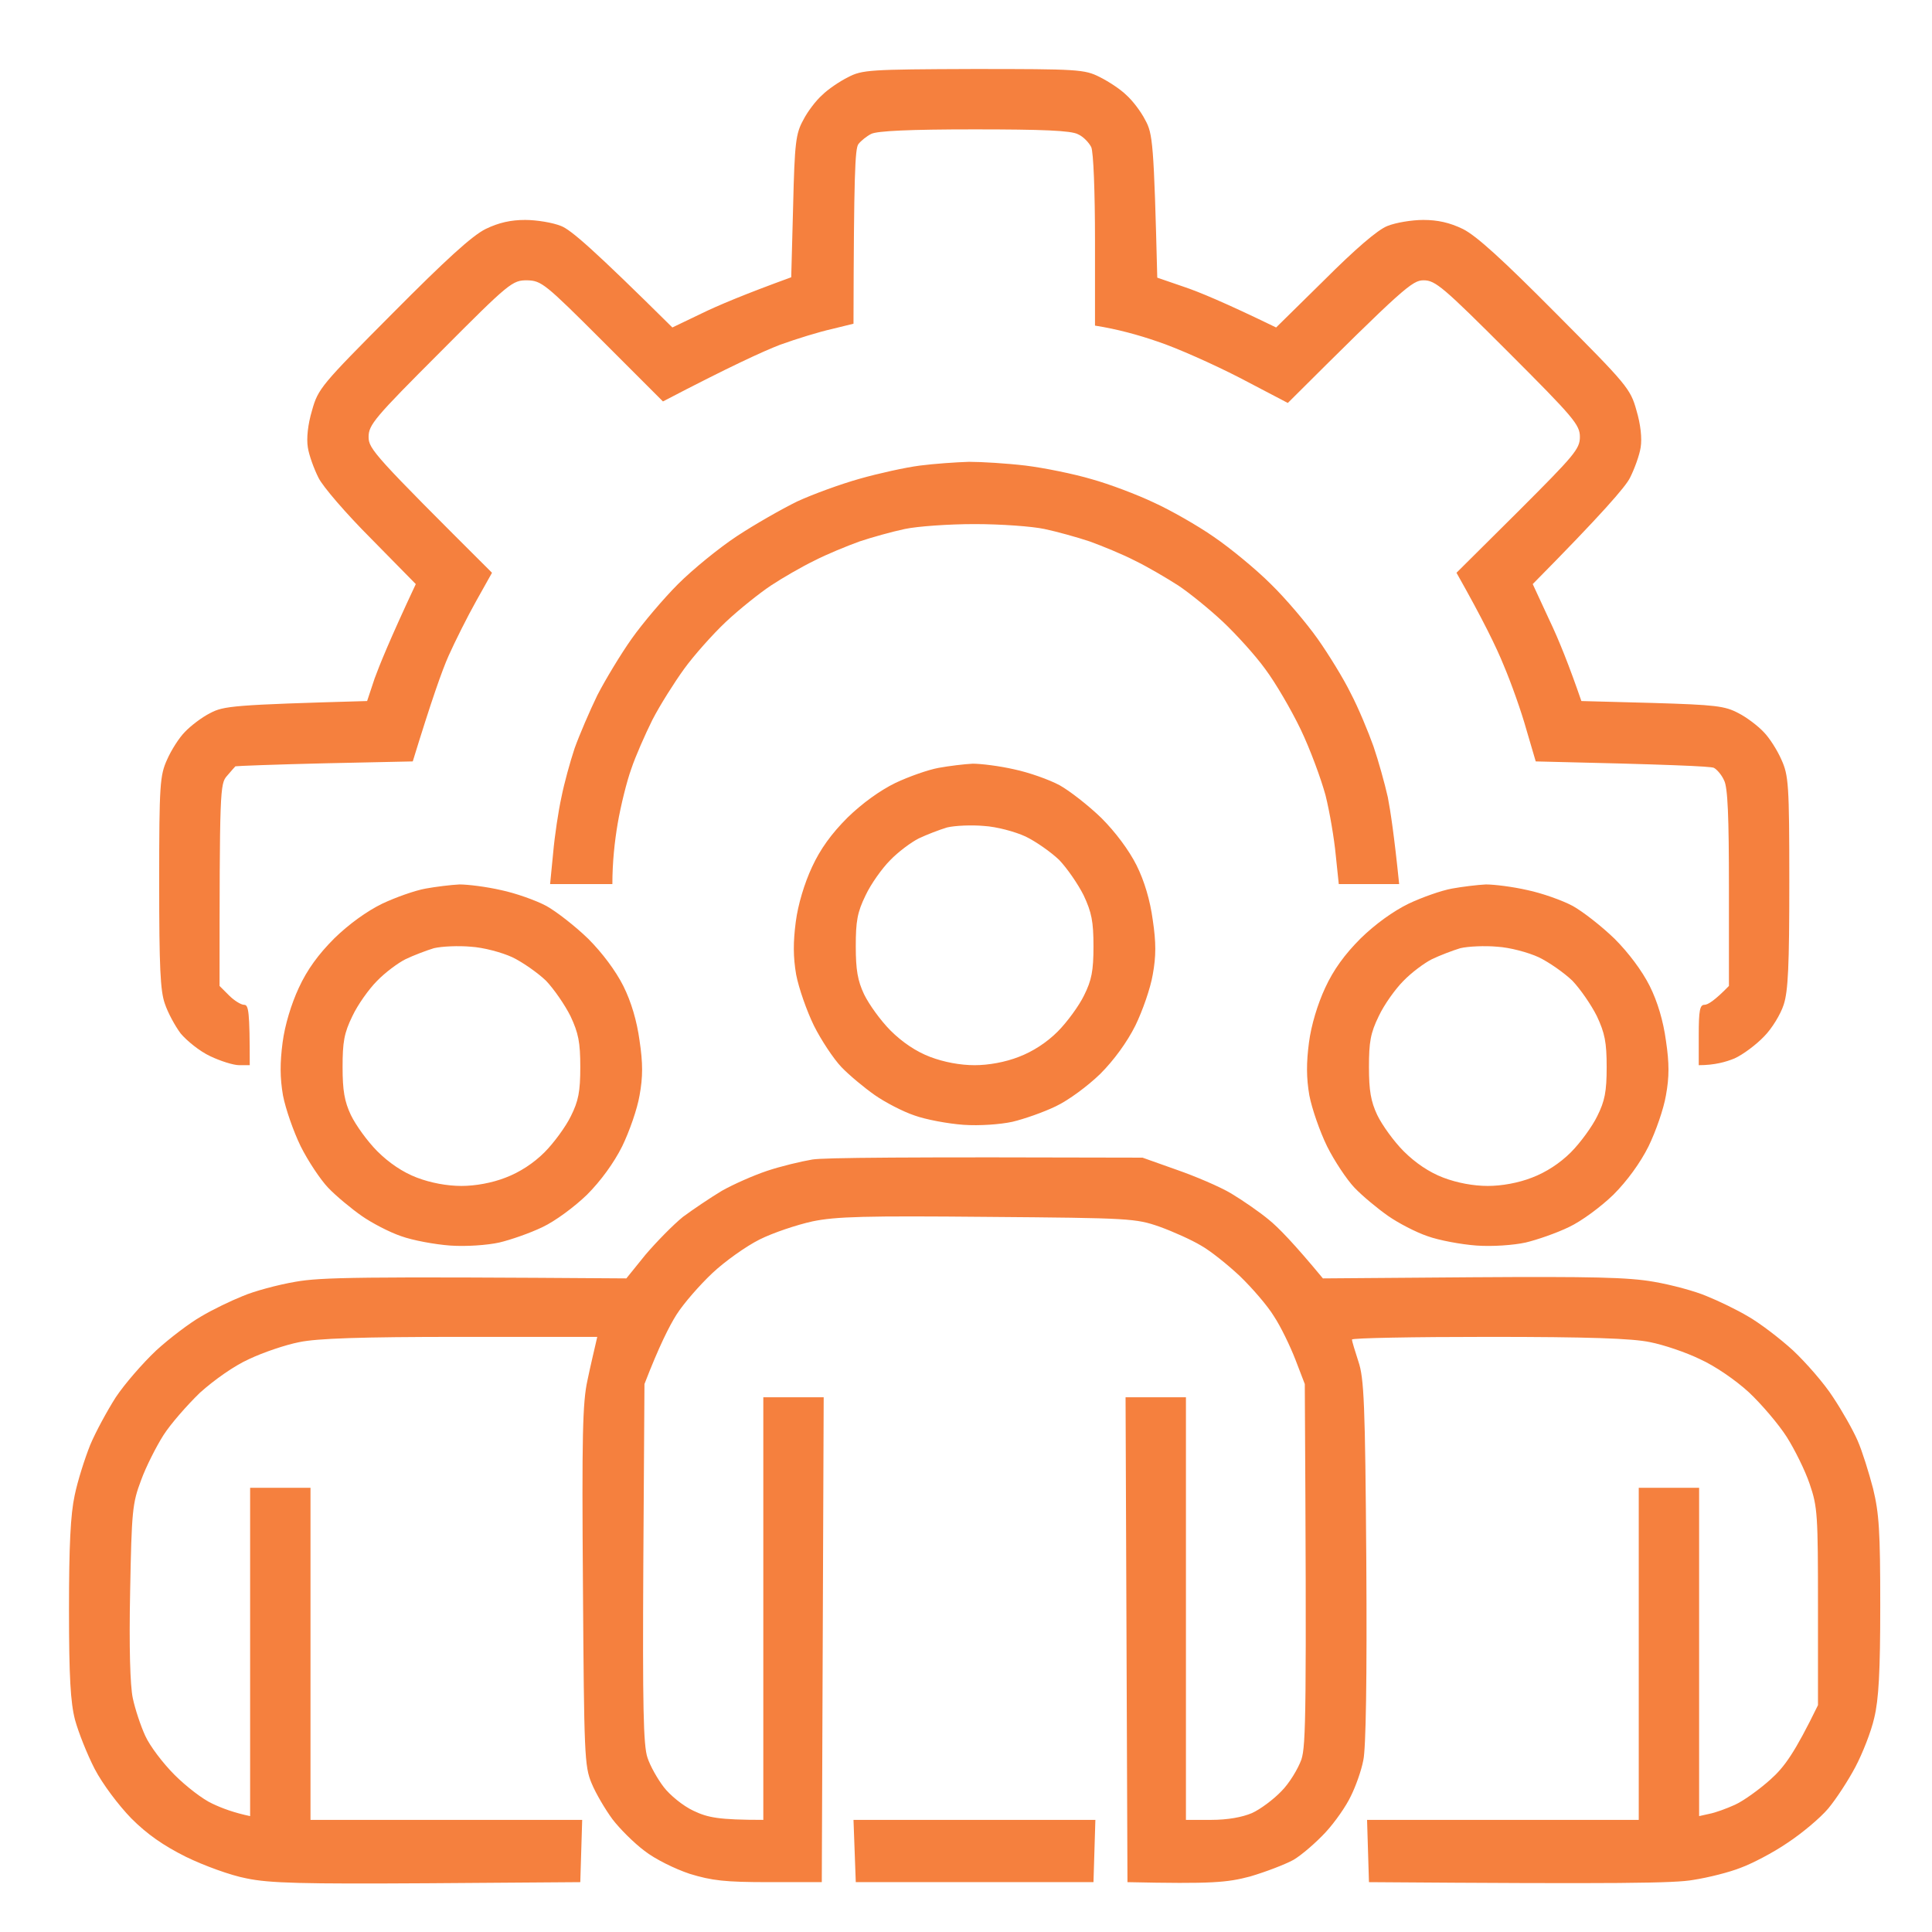 <svg xmlns="http://www.w3.org/2000/svg" width="56" height="56" viewBox="0 0 56 56" fill="none"><path fill-rule="evenodd" clip-rule="evenodd" d="M28.217 2C31.247 2 31.433 2.011 31.87 2.23C32.133 2.361 32.483 2.591 32.647 2.755C32.822 2.908 33.073 3.236 33.194 3.477C33.413 3.87 33.445 4.133 33.544 8.048L34.309 8.311C34.736 8.453 35.502 8.77 36.989 9.492L38.389 8.114C39.275 7.228 39.931 6.659 40.216 6.55C40.456 6.452 40.927 6.375 41.255 6.375C41.67 6.375 42.02 6.452 42.403 6.638C42.797 6.834 43.562 7.534 45.094 9.077C47.161 11.155 47.259 11.264 47.434 11.898C47.555 12.303 47.598 12.708 47.555 12.97C47.522 13.189 47.38 13.583 47.248 13.845C47.128 14.097 46.439 14.895 44.427 16.93L44.908 17.969C45.181 18.538 45.487 19.303 45.837 20.32L47.894 20.375C49.731 20.43 49.994 20.462 50.388 20.67C50.628 20.791 50.956 21.042 51.12 21.217C51.284 21.381 51.514 21.742 51.634 22.016C51.842 22.475 51.864 22.727 51.864 25.57C51.864 27.988 51.831 28.731 51.7 29.125C51.612 29.398 51.361 29.814 51.131 30.044C50.902 30.284 50.519 30.569 50.278 30.678C50.038 30.777 49.709 30.875 49.239 30.875V30C49.239 29.289 49.272 29.125 49.403 29.125C49.502 29.125 49.698 29.005 50.114 28.578V25.734C50.114 23.678 50.081 22.814 49.972 22.617C49.906 22.464 49.764 22.3 49.677 22.256C49.589 22.212 48.386 22.158 44.514 22.07L44.241 21.141C44.098 20.627 43.803 19.795 43.584 19.281C43.377 18.767 42.983 17.958 42.217 16.602L44.011 14.819C45.63 13.2 45.794 13.014 45.794 12.664C45.794 12.314 45.619 12.106 43.716 10.203C41.834 8.322 41.605 8.125 41.266 8.125C40.938 8.125 40.708 8.311 37.328 11.68L35.928 10.947C35.163 10.553 34.08 10.072 33.544 9.897C33.008 9.711 32.373 9.536 31.739 9.438V6.977C31.739 5.566 31.695 4.406 31.63 4.264C31.564 4.133 31.4 3.958 31.247 3.892C31.05 3.783 30.208 3.75 28.239 3.75C26.369 3.75 25.428 3.794 25.253 3.881C25.122 3.947 24.958 4.078 24.881 4.177C24.783 4.308 24.75 5.062 24.739 9.383L24.116 9.536C23.766 9.613 23.087 9.82 22.606 9.995C22.125 10.181 21.163 10.619 19.216 11.636L17.466 9.886C15.792 8.213 15.694 8.136 15.278 8.125C14.852 8.125 14.775 8.18 12.762 10.203C10.859 12.106 10.684 12.314 10.684 12.664C10.684 13.014 10.848 13.2 14.261 16.602L13.802 17.422C13.55 17.87 13.189 18.592 13.003 19.008C12.817 19.423 12.511 20.288 11.964 22.07L9.405 22.125C8.005 22.158 6.845 22.202 6.823 22.212C6.812 22.223 6.703 22.344 6.583 22.486C6.375 22.716 6.364 22.869 6.364 28.578L6.638 28.852C6.791 29.005 6.987 29.125 7.075 29.125C7.206 29.125 7.239 29.3 7.239 30.875H6.933C6.769 30.875 6.386 30.755 6.091 30.613C5.784 30.47 5.412 30.164 5.237 29.956C5.073 29.738 4.866 29.355 4.778 29.092C4.647 28.72 4.614 28.042 4.614 25.57C4.614 22.727 4.636 22.475 4.844 22.016C4.964 21.742 5.194 21.381 5.358 21.217C5.522 21.042 5.85 20.791 6.091 20.67C6.484 20.462 6.747 20.43 10.641 20.32L10.859 19.664C10.991 19.303 11.297 18.538 12.052 16.93L10.761 15.617C10.039 14.895 9.35 14.097 9.23 13.845C9.098 13.583 8.956 13.189 8.923 12.97C8.88 12.708 8.923 12.303 9.044 11.898C9.219 11.264 9.317 11.155 11.384 9.077C12.916 7.534 13.681 6.834 14.075 6.638C14.458 6.452 14.808 6.375 15.223 6.375C15.552 6.375 16.022 6.452 16.262 6.55C16.547 6.659 17.203 7.228 19.489 9.492L20.331 9.088C20.802 8.858 21.578 8.53 22.934 8.037L22.989 5.981C23.033 4.133 23.066 3.87 23.284 3.477C23.405 3.236 23.656 2.908 23.831 2.755C23.995 2.591 24.334 2.361 24.575 2.241C24.991 2.022 25.198 2.011 28.206 2H28.217ZM33.117 33.555L34.102 33.905C34.638 34.091 35.359 34.397 35.688 34.594C36.016 34.791 36.508 35.13 36.77 35.348C37.044 35.567 37.503 36.038 38.345 37.055L42.677 37.022C46.155 37 47.194 37.022 47.938 37.153C48.452 37.241 49.141 37.427 49.469 37.569C49.797 37.7 50.344 37.962 50.672 38.159C51 38.345 51.591 38.794 51.973 39.144C52.356 39.505 52.881 40.106 53.133 40.5C53.395 40.894 53.712 41.452 53.844 41.758C53.975 42.053 54.172 42.688 54.292 43.147C54.467 43.869 54.5 44.383 54.5 46.538C54.5 48.452 54.456 49.261 54.325 49.797C54.237 50.191 53.986 50.825 53.778 51.219C53.57 51.612 53.22 52.148 52.991 52.422C52.761 52.695 52.225 53.144 51.809 53.417C51.394 53.702 50.781 54.019 50.453 54.139C50.125 54.27 49.513 54.423 49.086 54.489C48.561 54.587 46.975 54.609 39.68 54.555L39.625 52.75H47.5V43.125H49.25V52.641L49.545 52.575C49.72 52.542 50.048 52.422 50.289 52.312C50.53 52.203 50.989 51.875 51.317 51.58C51.722 51.219 52.017 50.814 52.695 49.425V46.581C52.695 43.913 52.684 43.683 52.455 43.016C52.323 42.622 52.017 42.009 51.788 41.648C51.558 41.288 51.066 40.708 50.694 40.358C50.3 39.997 49.709 39.592 49.272 39.395C48.867 39.198 48.222 38.98 47.828 38.903C47.314 38.794 46.045 38.75 43.147 38.75C40.97 38.75 39.188 38.783 39.188 38.827C39.188 38.881 39.275 39.155 39.373 39.461C39.538 39.942 39.57 40.675 39.603 45.258C39.625 48.648 39.592 50.694 39.516 51.022C39.461 51.317 39.297 51.777 39.155 52.061C39.023 52.345 38.695 52.816 38.422 53.111C38.148 53.406 37.733 53.767 37.492 53.909C37.252 54.041 36.683 54.259 36.234 54.391C35.567 54.566 35.152 54.609 32.68 54.555L32.625 40.5H34.375V52.75H35.108C35.589 52.75 36.005 52.673 36.289 52.553C36.53 52.444 36.913 52.159 37.142 51.919C37.372 51.689 37.623 51.273 37.722 51C37.853 50.584 37.875 49.688 37.82 40.117L37.547 39.406C37.394 39.013 37.12 38.444 36.923 38.148C36.737 37.842 36.289 37.328 35.939 36.989C35.589 36.661 35.086 36.256 34.812 36.103C34.539 35.939 34.003 35.698 33.609 35.556C32.92 35.316 32.756 35.305 28.633 35.272C25.089 35.239 24.225 35.261 23.547 35.403C23.098 35.502 22.409 35.731 22.016 35.928C21.622 36.125 21.009 36.562 20.648 36.902C20.288 37.241 19.817 37.777 19.609 38.105C19.402 38.433 19.106 39.013 18.68 40.117L18.647 45.312C18.625 49.447 18.647 50.595 18.767 50.945C18.844 51.186 19.062 51.569 19.238 51.798C19.413 52.028 19.795 52.345 20.102 52.487C20.517 52.684 20.823 52.75 22.125 52.75V40.5H23.875L23.82 54.555H22.289C21.009 54.555 20.637 54.511 19.992 54.314C19.566 54.172 18.986 53.888 18.68 53.647C18.373 53.417 17.958 53.002 17.75 52.728C17.542 52.444 17.269 51.984 17.148 51.689C16.941 51.197 16.93 50.858 16.897 45.969C16.864 41.638 16.886 40.642 17.028 40.008C17.116 39.581 17.225 39.133 17.312 38.75H13.342C10.455 38.75 9.186 38.794 8.672 38.903C8.278 38.98 7.633 39.198 7.217 39.395C6.78 39.592 6.211 39.997 5.795 40.369C5.423 40.73 4.942 41.277 4.734 41.605C4.527 41.933 4.231 42.513 4.089 42.906C3.837 43.573 3.816 43.792 3.772 46.133C3.739 47.741 3.772 48.856 3.848 49.217C3.914 49.534 4.078 50.027 4.209 50.311C4.341 50.606 4.723 51.109 5.062 51.448C5.391 51.777 5.883 52.159 6.156 52.28C6.43 52.411 6.78 52.542 7.25 52.641V43.125H9V52.75H16.875L16.82 54.555L12.391 54.587C8.781 54.609 7.808 54.587 7.141 54.445C6.681 54.358 5.905 54.073 5.391 53.822C4.734 53.494 4.264 53.166 3.805 52.706C3.433 52.323 2.973 51.711 2.744 51.273C2.525 50.847 2.273 50.212 2.175 49.852C2.044 49.348 2 48.605 2 46.647C2 44.798 2.044 43.902 2.164 43.344C2.252 42.917 2.459 42.272 2.612 41.889C2.766 41.517 3.105 40.894 3.356 40.5C3.619 40.106 4.144 39.505 4.527 39.144C4.909 38.794 5.5 38.345 5.828 38.159C6.156 37.962 6.703 37.7 7.031 37.569C7.359 37.427 8.048 37.241 8.562 37.153C9.306 37.022 10.345 37 18.155 37.055L18.712 36.366C19.03 35.994 19.511 35.502 19.795 35.272C20.091 35.053 20.594 34.714 20.922 34.517C21.25 34.331 21.841 34.069 22.234 33.938C22.628 33.806 23.219 33.664 23.547 33.609C23.875 33.555 26.161 33.533 33.117 33.555ZM24.739 52.75H31.75L31.695 54.555H24.805L24.739 52.75ZM28.086 13.386C28.447 13.386 29.18 13.43 29.727 13.495C30.262 13.561 31.127 13.736 31.641 13.889C32.155 14.031 32.964 14.338 33.445 14.567C33.927 14.786 34.714 15.234 35.184 15.562C35.666 15.891 36.409 16.503 36.836 16.93C37.263 17.345 37.875 18.067 38.192 18.516C38.509 18.964 38.947 19.675 39.155 20.102C39.373 20.517 39.658 21.206 39.811 21.633C39.953 22.048 40.139 22.716 40.227 23.109C40.303 23.503 40.413 24.225 40.555 25.625H38.805L38.717 24.783C38.673 24.312 38.542 23.536 38.422 23.055C38.291 22.573 37.973 21.709 37.7 21.141C37.427 20.572 36.967 19.784 36.672 19.391C36.388 18.997 35.83 18.384 35.447 18.023C35.064 17.663 34.484 17.192 34.156 16.973C33.817 16.755 33.259 16.427 32.898 16.252C32.538 16.066 31.947 15.825 31.586 15.694C31.225 15.573 30.634 15.409 30.273 15.333C29.913 15.256 29.005 15.191 28.25 15.191C27.495 15.191 26.587 15.256 26.227 15.333C25.866 15.409 25.275 15.573 24.914 15.694C24.553 15.825 23.962 16.066 23.602 16.252C23.241 16.427 22.672 16.755 22.344 16.973C22.016 17.192 21.425 17.663 21.042 18.023C20.659 18.384 20.113 18.997 19.828 19.391C19.544 19.784 19.128 20.441 18.909 20.867C18.702 21.283 18.417 21.928 18.297 22.289C18.166 22.65 17.991 23.361 17.903 23.875C17.816 24.389 17.75 24.991 17.75 25.625H15.945L16.033 24.728C16.077 24.225 16.186 23.503 16.273 23.109C16.35 22.716 16.525 22.081 16.656 21.688C16.798 21.294 17.094 20.605 17.312 20.156C17.542 19.708 17.991 18.964 18.308 18.516C18.625 18.067 19.238 17.345 19.653 16.93C20.08 16.503 20.845 15.88 21.359 15.541C21.873 15.202 22.661 14.753 23.109 14.534C23.558 14.327 24.367 14.031 24.914 13.878C25.45 13.725 26.238 13.55 26.664 13.495C27.08 13.441 27.725 13.397 28.086 13.386ZM28.195 22.136C28.436 22.136 28.972 22.202 29.398 22.3C29.814 22.387 30.405 22.595 30.711 22.759C31.006 22.923 31.553 23.35 31.925 23.711C32.33 24.116 32.723 24.641 32.942 25.078C33.172 25.538 33.336 26.095 33.413 26.664C33.511 27.32 33.511 27.714 33.413 28.25C33.347 28.644 33.117 29.3 32.909 29.727C32.669 30.208 32.286 30.733 31.892 31.127C31.531 31.477 30.973 31.892 30.602 32.067C30.241 32.242 29.672 32.439 29.344 32.516C28.994 32.592 28.392 32.636 27.922 32.603C27.473 32.57 26.828 32.45 26.5 32.33C26.172 32.22 25.647 31.947 25.352 31.739C25.056 31.531 24.619 31.17 24.389 30.93C24.159 30.689 23.798 30.142 23.591 29.727C23.383 29.3 23.153 28.644 23.077 28.25C22.989 27.736 22.989 27.309 23.066 26.719C23.131 26.216 23.317 25.603 23.536 25.133C23.777 24.608 24.105 24.159 24.564 23.7C24.991 23.284 25.505 22.913 25.953 22.694C26.347 22.508 26.905 22.311 27.211 22.256C27.506 22.202 27.955 22.147 28.195 22.136ZM26.631 24.302C26.413 24.411 26.03 24.695 25.8 24.936C25.57 25.166 25.242 25.625 25.089 25.953C24.848 26.445 24.805 26.708 24.805 27.43C24.805 28.108 24.859 28.425 25.045 28.819C25.188 29.114 25.527 29.584 25.811 29.869C26.15 30.208 26.555 30.481 26.959 30.634C27.364 30.788 27.834 30.875 28.25 30.875C28.655 30.875 29.136 30.788 29.53 30.634C29.934 30.481 30.339 30.219 30.656 29.902C30.93 29.628 31.28 29.147 31.422 28.852C31.641 28.414 31.695 28.141 31.695 27.43C31.695 26.708 31.641 26.445 31.411 25.953C31.247 25.625 30.93 25.166 30.7 24.925C30.459 24.695 30.022 24.389 29.727 24.247C29.42 24.105 28.884 23.962 28.523 23.941C28.163 23.908 27.681 23.93 27.452 23.984C27.233 24.05 26.861 24.192 26.631 24.302ZM13.32 25.636C13.561 25.636 14.097 25.702 14.523 25.8C14.939 25.887 15.53 26.095 15.836 26.259C16.131 26.423 16.678 26.85 17.05 27.211C17.455 27.616 17.848 28.141 18.067 28.578C18.297 29.038 18.461 29.595 18.538 30.164C18.636 30.82 18.636 31.214 18.538 31.75C18.472 32.144 18.242 32.8 18.034 33.227C17.794 33.708 17.411 34.233 17.017 34.627C16.656 34.977 16.098 35.392 15.727 35.567C15.366 35.742 14.797 35.939 14.469 36.016C14.119 36.092 13.517 36.136 13.047 36.103C12.598 36.07 11.953 35.95 11.625 35.83C11.297 35.72 10.772 35.447 10.477 35.239C10.181 35.031 9.744 34.67 9.514 34.43C9.284 34.189 8.923 33.642 8.716 33.227C8.508 32.8 8.278 32.144 8.202 31.75C8.114 31.236 8.114 30.809 8.191 30.219C8.256 29.716 8.442 29.103 8.661 28.633C8.902 28.108 9.23 27.659 9.689 27.2C10.116 26.784 10.63 26.413 11.078 26.194C11.472 26.008 12.03 25.811 12.336 25.756C12.631 25.702 13.08 25.647 13.32 25.636ZM11.756 27.802C11.537 27.911 11.155 28.195 10.925 28.436C10.695 28.666 10.367 29.125 10.214 29.453C9.973 29.945 9.93 30.208 9.93 30.93C9.93 31.608 9.984 31.925 10.17 32.319C10.312 32.614 10.652 33.084 10.936 33.369C11.275 33.708 11.68 33.981 12.084 34.134C12.489 34.288 12.959 34.375 13.375 34.375C13.78 34.375 14.261 34.288 14.655 34.134C15.059 33.981 15.464 33.719 15.781 33.402C16.055 33.128 16.405 32.647 16.547 32.352C16.766 31.914 16.82 31.641 16.82 30.93C16.82 30.208 16.766 29.945 16.536 29.453C16.372 29.125 16.055 28.666 15.825 28.425C15.584 28.195 15.147 27.889 14.852 27.747C14.545 27.605 14.009 27.462 13.648 27.441C13.287 27.408 12.806 27.43 12.577 27.484C12.358 27.55 11.986 27.692 11.756 27.802ZM43.07 25.636C43.311 25.636 43.847 25.702 44.273 25.8C44.689 25.887 45.28 26.095 45.586 26.259C45.881 26.423 46.428 26.85 46.8 27.211C47.205 27.616 47.598 28.141 47.817 28.578C48.047 29.038 48.211 29.595 48.288 30.164C48.386 30.82 48.386 31.214 48.288 31.75C48.222 32.144 47.992 32.8 47.784 33.227C47.544 33.708 47.161 34.233 46.767 34.627C46.406 34.977 45.848 35.392 45.477 35.567C45.116 35.742 44.547 35.939 44.219 36.016C43.869 36.092 43.267 36.136 42.797 36.103C42.348 36.07 41.703 35.95 41.375 35.83C41.047 35.72 40.522 35.447 40.227 35.239C39.931 35.031 39.494 34.67 39.264 34.43C39.034 34.189 38.673 33.642 38.466 33.227C38.258 32.8 38.028 32.144 37.952 31.75C37.864 31.236 37.864 30.809 37.941 30.219C38.006 29.716 38.192 29.103 38.411 28.633C38.652 28.108 38.98 27.659 39.439 27.2C39.866 26.784 40.38 26.413 40.828 26.194C41.222 26.008 41.78 25.811 42.086 25.756C42.381 25.702 42.83 25.647 43.07 25.636ZM41.506 27.802C41.288 27.911 40.905 28.195 40.675 28.436C40.445 28.666 40.117 29.125 39.964 29.453C39.723 29.945 39.68 30.208 39.68 30.93C39.68 31.608 39.734 31.925 39.92 32.319C40.062 32.614 40.402 33.084 40.686 33.369C41.025 33.708 41.43 33.981 41.834 34.134C42.239 34.288 42.709 34.375 43.125 34.375C43.53 34.375 44.011 34.288 44.405 34.134C44.809 33.981 45.214 33.719 45.531 33.402C45.805 33.128 46.155 32.647 46.297 32.352C46.516 31.914 46.57 31.641 46.57 30.93C46.57 30.208 46.516 29.945 46.286 29.453C46.122 29.125 45.805 28.666 45.575 28.425C45.334 28.195 44.897 27.889 44.602 27.747C44.295 27.605 43.759 27.462 43.398 27.441C43.038 27.408 42.556 27.43 42.327 27.484C42.108 27.55 41.736 27.692 41.506 27.802Z" fill="#F5803E"></path></svg>